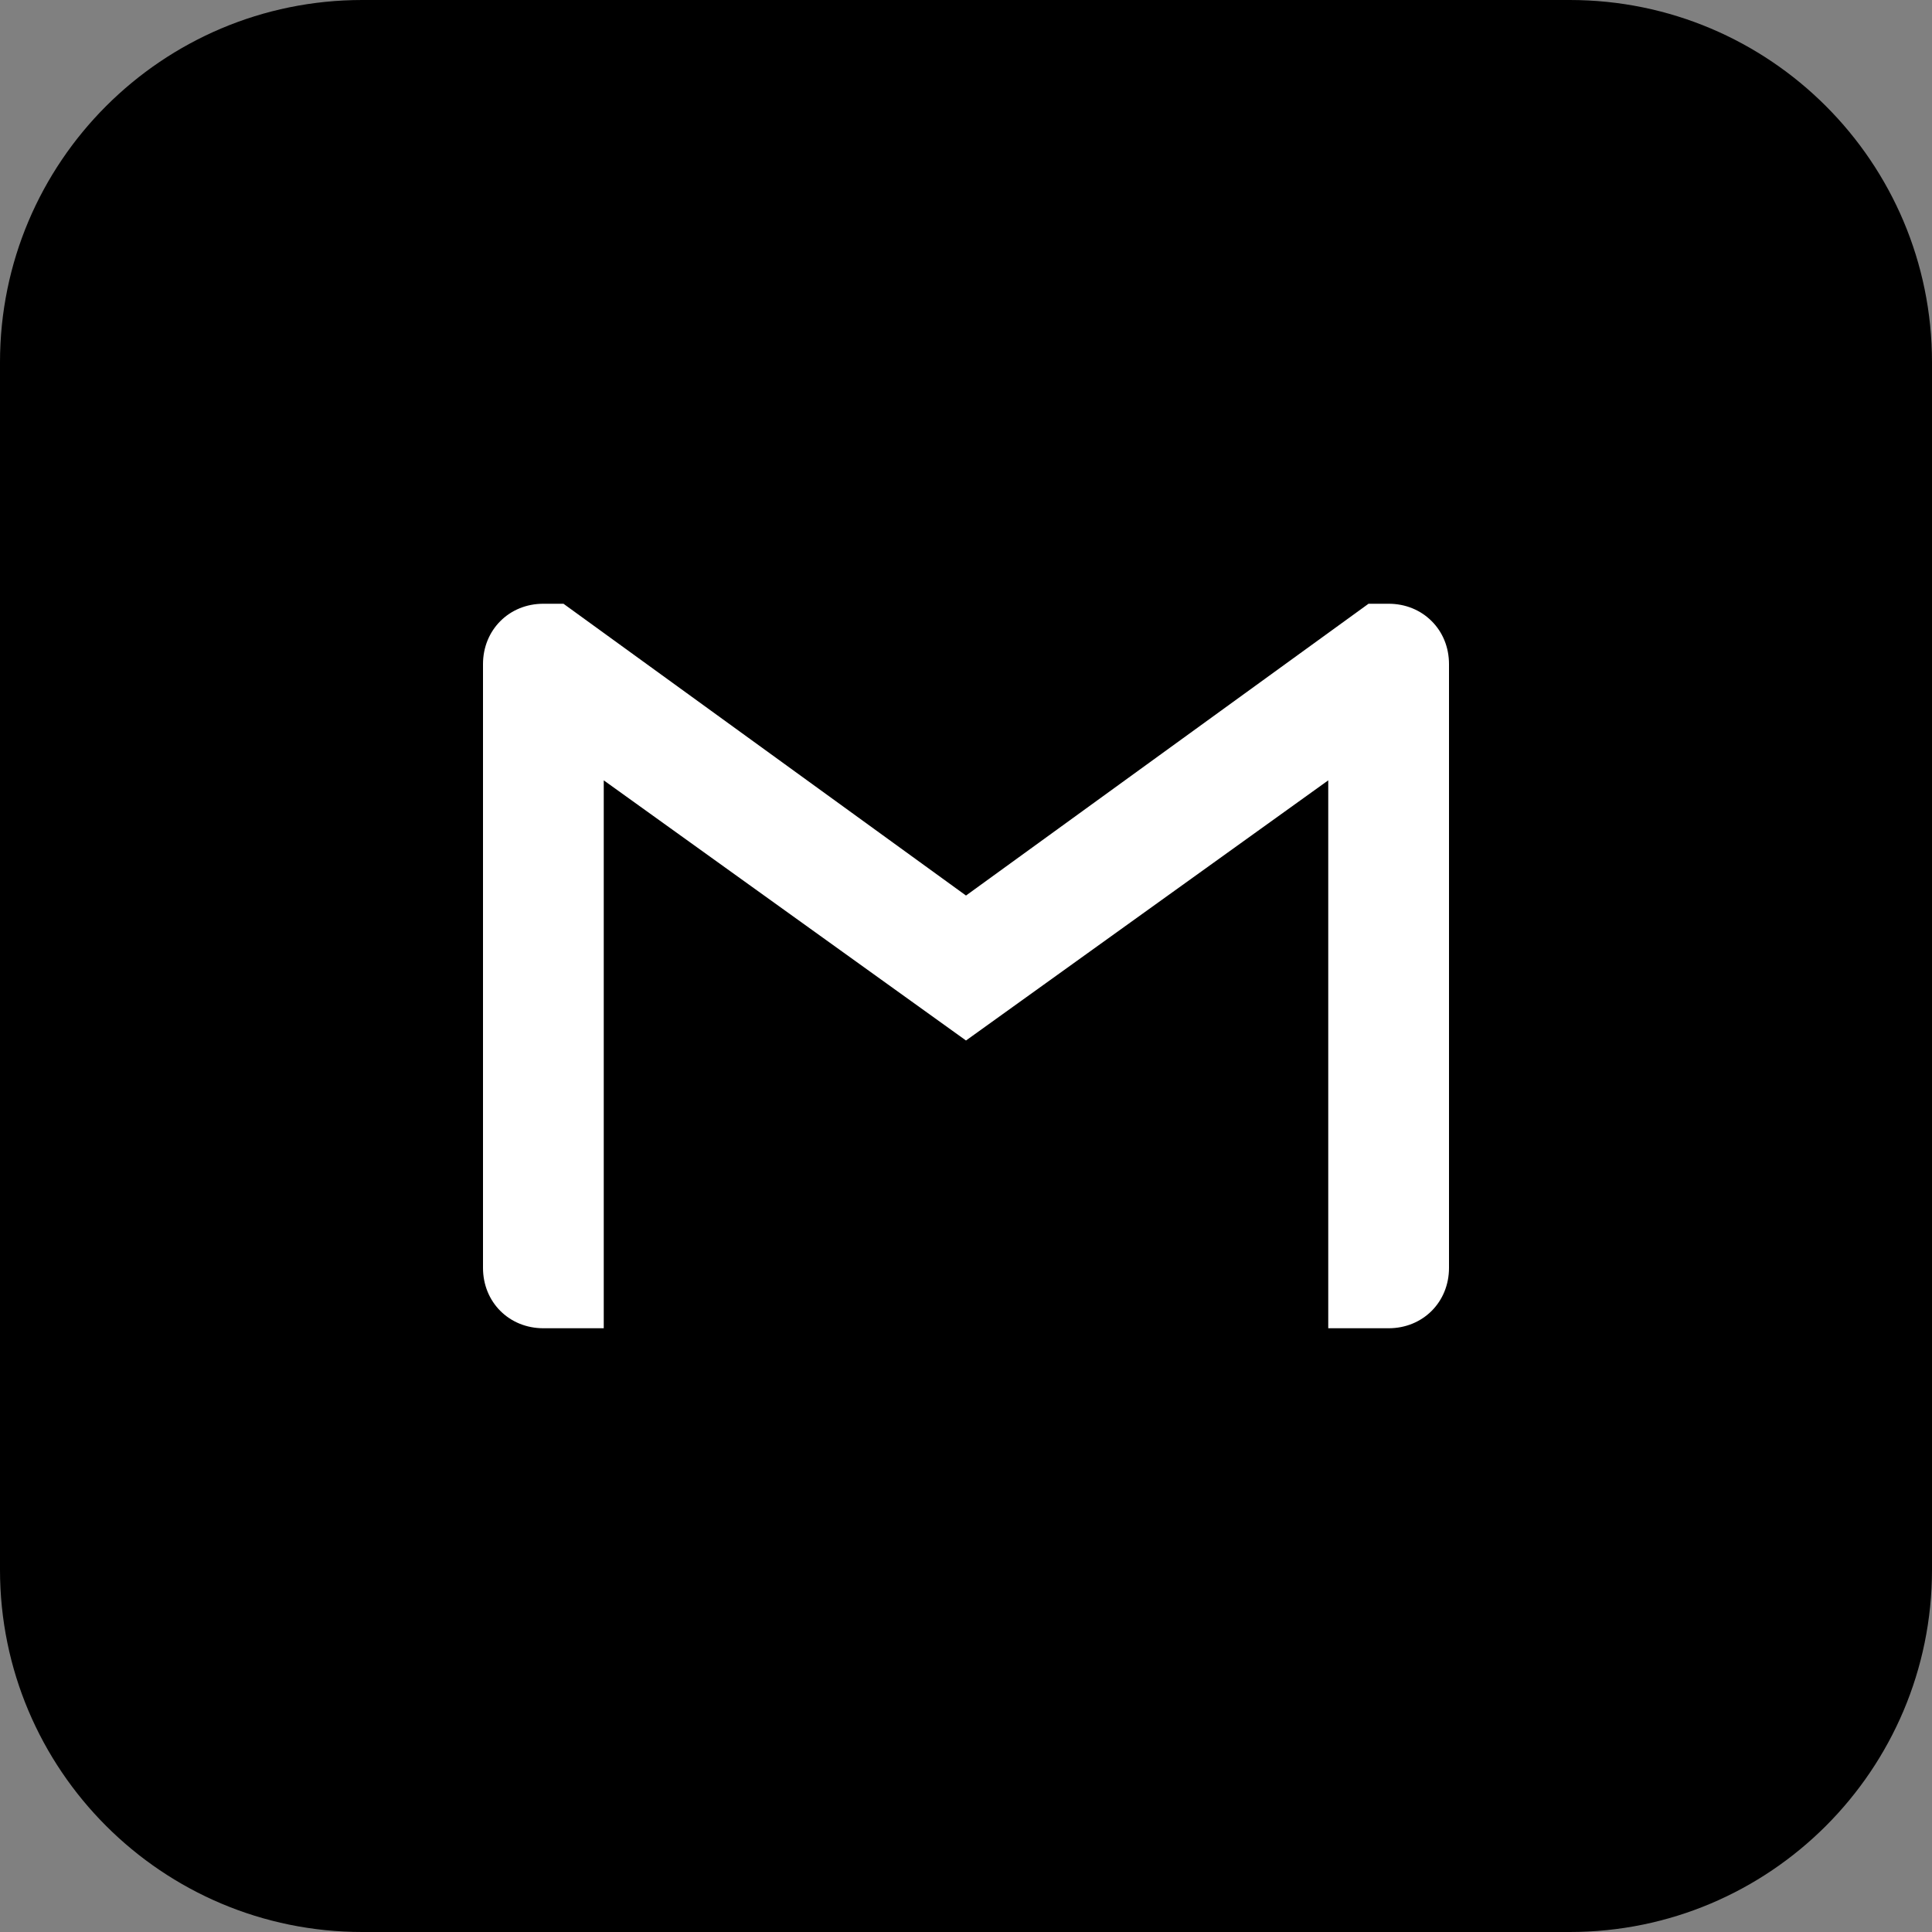<?xml version="1.0" encoding="UTF-8" standalone="no"?><svg xmlns="http://www.w3.org/2000/svg" xmlns:xlink="http://www.w3.org/1999/xlink" fill="#000000" height="32" preserveAspectRatio="xMidYMid meet" version="1" viewBox="0.0 0.0 32.0 32.0" width="32" zoomAndPan="magnify"><rect x="0.0" y="0.0" width="32.0" height="32.0" fill="#808080" stroke="none"/><g id="change1_1"><path d="M26,32H6c-3.314,0-6-2.686-6-6V6c0-3.314,2.686-6,6-6h20c3.314,0,6,2.686,6,6v20C32,29.314,29.314,32,26,32 z" fill="#000000"/></g><g><g id="change2_1"><path d="M9,22h1v-9.075l6,4.309l6-4.309V22h1c0.567,0,1-0.433,1-1V11c0-0.283-0.107-0.533-0.287-0.712 C23.534,10.108,23.284,10,23,10h-0.333L16,14.833L9.333,10H9c-0.283,0-0.533,0.107-0.713,0.288C8.108,10.467,8,10.717,8,11v10 C8,21.567,8.432,22,9,22z" fill="#ffffff"/></g></g></svg>